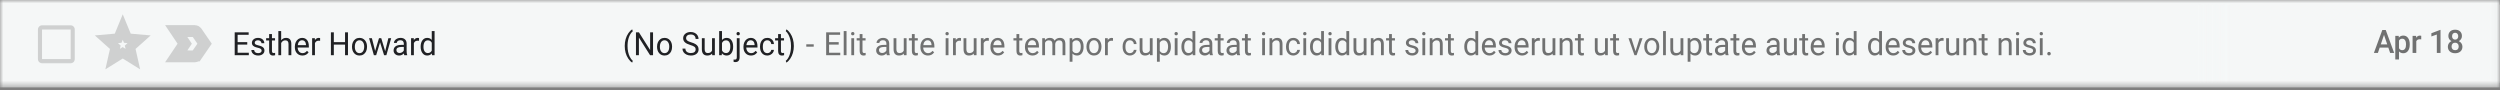 <?xml version="1.0" encoding="utf-8"?>
<svg xmlns="http://www.w3.org/2000/svg" fill="none" height="100%" overflow="visible" preserveAspectRatio="none" style="display: block;" viewBox="0 0 387 14" width="100%">
<rect x="0" y="0" width="387" height="14" fill="#808080" stroke="none"/>
<g id="Clip path group">
<mask height="14" id="mask0_0_2441" maskUnits="userSpaceOnUse" style="mask-type:luminance" width="387" x="0" y="0">
<g id="clip37_102_38554">
<path d="M386.959 0H0V13.533H386.959V0Z" fill="white" id="Vector"/>
</g>
</mask>
<g mask="url(#mask0_0_2441)">
<g id="Group">
<path d="M386.959 0H0V13.533H386.959V0Z" fill="#F5F7F7" id="Vector_2"/>
<g id="Clip path group_2">
<mask height="9" id="mask1_0_2441" maskUnits="userSpaceOnUse" style="mask-type:luminance" width="9" x="4" y="2">
<g id="clip38_102_38554">
<path d="M12.438 2.849H4.837V10.684H12.438V2.849Z" fill="white" id="Vector_3"/>
</g>
</mask>
<g mask="url(#mask1_0_2441)">
<g id="Group_2">
<path d="M10.941 4.571V9.142H6.507V4.571H10.941ZM10.941 3.918H6.507C6.158 3.918 5.873 4.212 5.873 4.571V9.142C5.873 9.502 6.158 9.794 6.507 9.794H10.941C11.289 9.794 11.574 9.502 11.574 9.142V4.571C11.574 4.212 11.289 3.918 10.941 3.918Z" fill="black" fill-opacity="0.16" id="Vector_4"/>
</g>
</g>
</g>
<path d="M19.654 5.77L19.715 5.918L19.87 5.932L21.535 6.078L20.27 7.208L20.152 7.315L20.188 7.471L20.568 9.149L19.137 8.258L19.002 8.173L18.869 8.258L17.437 9.149L17.817 7.471L17.852 7.315L17.734 7.208L16.469 6.078L18.134 5.932L18.29 5.918L18.351 5.77L19.002 4.186L19.654 5.77Z" id="Vector_5" stroke="black" stroke-opacity="0.16" stroke-width="1.5"/>
<path d="M30.159 4.807C30.266 4.807 30.36 4.862 30.416 4.943L30.417 4.944L31.671 6.766L30.417 8.589H30.416C30.36 8.671 30.266 8.725 30.159 8.725L27.279 8.721L28.469 6.952L28.594 6.766L28.469 6.58L27.279 4.81L30.159 4.807Z" id="Vector_6" stroke="black" stroke-opacity="0.16" stroke-width="1.833"/>
<path d="M38.275 6.908H36.785V8.166H38.516V8.547H36.331V5.002H38.492V5.387H36.785V6.526H38.275V6.908ZM40.5 7.849C40.5 7.728 40.455 7.631 40.365 7.567C40.277 7.496 40.122 7.439 39.9 7.389C39.679 7.343 39.504 7.282 39.373 7.215C39.244 7.147 39.148 7.066 39.085 6.972C39.023 6.878 38.993 6.765 38.993 6.636C38.993 6.42 39.081 6.237 39.257 6.088C39.435 5.938 39.662 5.864 39.938 5.864C40.227 5.864 40.462 5.941 40.641 6.095C40.822 6.249 40.913 6.447 40.913 6.687H40.474C40.474 6.563 40.422 6.457 40.32 6.368C40.22 6.279 40.092 6.234 39.938 6.234C39.778 6.234 39.654 6.27 39.565 6.341C39.475 6.412 39.43 6.506 39.43 6.621C39.43 6.73 39.472 6.812 39.555 6.867C39.639 6.922 39.789 6.975 40.006 7.025C40.225 7.076 40.402 7.136 40.537 7.204C40.673 7.275 40.773 7.361 40.837 7.457C40.904 7.557 40.937 7.674 40.937 7.817C40.937 8.052 40.845 8.24 40.663 8.383C40.48 8.525 40.243 8.597 39.952 8.597C39.747 8.597 39.566 8.557 39.408 8.483C39.251 8.408 39.127 8.305 39.038 8.173C38.95 8.037 38.905 7.891 38.905 7.735H39.342C39.35 7.888 39.408 8.005 39.517 8.098C39.627 8.183 39.772 8.226 39.952 8.226C40.117 8.226 40.249 8.194 40.349 8.127C40.449 8.055 40.5 7.963 40.5 7.849ZM42.099 5.275V5.913H42.575V6.261H42.099V7.895C42.099 7.998 42.12 8.08 42.162 8.134C42.205 8.183 42.277 8.212 42.38 8.212C42.43 8.212 42.499 8.201 42.588 8.18V8.547C42.473 8.579 42.361 8.597 42.252 8.597C42.057 8.597 41.91 8.536 41.811 8.411C41.712 8.29 41.662 8.119 41.662 7.895V6.261H41.196V5.913H41.662V5.275H42.099ZM43.525 6.232C43.719 5.987 43.971 5.864 44.281 5.864C44.821 5.864 45.093 6.178 45.098 6.806V8.547H44.661V6.803C44.66 6.614 44.617 6.473 44.533 6.383C44.452 6.292 44.323 6.246 44.149 6.246C44.007 6.246 43.883 6.285 43.776 6.363C43.668 6.441 43.585 6.543 43.525 6.67V8.547H43.088V4.807H43.525V6.232ZM46.813 8.597C46.467 8.597 46.185 8.479 45.967 8.244C45.75 8.009 45.642 7.696 45.642 7.304V7.218C45.642 6.959 45.69 6.726 45.786 6.521C45.883 6.315 46.018 6.155 46.191 6.039C46.366 5.922 46.555 5.864 46.758 5.864C47.091 5.864 47.349 5.977 47.533 6.202C47.717 6.428 47.809 6.751 47.809 7.172V7.357H46.078C46.084 7.617 46.158 7.827 46.298 7.988C46.44 8.148 46.619 8.226 46.837 8.226C46.991 8.226 47.121 8.194 47.228 8.13C47.336 8.066 47.429 7.98 47.51 7.874L47.776 8.087C47.562 8.426 47.241 8.597 46.813 8.597ZM46.758 6.234C46.582 6.234 46.434 6.301 46.315 6.433C46.195 6.565 46.121 6.75 46.092 6.989H47.373V6.954C47.36 6.726 47.3 6.549 47.193 6.424C47.086 6.297 46.941 6.234 46.758 6.234ZM49.553 6.317C49.486 6.305 49.415 6.3 49.338 6.3C49.051 6.3 48.857 6.426 48.754 6.677V8.547H48.317V5.913H48.742L48.75 6.217C48.893 5.982 49.096 5.864 49.359 5.864C49.444 5.864 49.508 5.875 49.553 5.898V6.317ZM53.867 8.547H53.412V6.908H51.678V8.547H51.225V5.002H51.678V6.526H53.412V5.002H53.867V8.547ZM54.489 7.204C54.489 6.947 54.537 6.715 54.635 6.509C54.734 6.303 54.871 6.144 55.046 6.032C55.223 5.92 55.423 5.864 55.648 5.864C55.996 5.864 56.277 5.988 56.492 6.237C56.707 6.485 56.815 6.815 56.815 7.225V7.258C56.815 7.514 56.767 7.745 56.671 7.952C56.577 8.151 56.44 8.312 56.263 8.426C56.086 8.54 55.883 8.597 55.653 8.597C55.306 8.597 55.026 8.472 54.81 8.223C54.596 7.973 54.489 7.646 54.489 7.236V7.204ZM54.928 7.258C54.928 7.55 54.993 7.785 55.124 7.963C55.256 8.141 55.433 8.226 55.653 8.226C55.875 8.226 56.051 8.137 56.182 7.959C56.313 7.781 56.378 7.528 56.378 7.204C56.378 6.916 56.311 6.683 56.178 6.504C56.045 6.324 55.869 6.234 55.648 6.234C55.433 6.234 55.258 6.322 55.127 6.499C54.994 6.676 54.928 6.93 54.928 7.258ZM59.626 7.927L60.117 5.913H60.554L59.81 8.547H59.456L58.834 6.551L58.23 8.547H57.876L57.134 5.913H57.569L58.072 7.884L58.667 5.913H59.019L59.626 7.927ZM62.578 8.547C62.553 8.493 62.532 8.401 62.516 8.269C62.313 8.486 62.071 8.597 61.789 8.597C61.537 8.597 61.33 8.522 61.168 8.376C61.007 8.23 60.927 8.041 60.927 7.817C60.927 7.542 61.028 7.329 61.229 7.179C61.433 7.026 61.717 6.95 62.084 6.95H62.51V6.743C62.51 6.586 62.464 6.461 62.372 6.368C62.281 6.274 62.146 6.227 61.968 6.227C61.813 6.227 61.682 6.267 61.577 6.348C61.471 6.43 61.418 6.528 61.418 6.643H60.979C60.979 6.511 61.024 6.385 61.114 6.263C61.205 6.14 61.328 6.042 61.482 5.971C61.638 5.9 61.809 5.864 61.995 5.864C62.289 5.864 62.52 5.94 62.687 6.093C62.854 6.244 62.94 6.452 62.946 6.718V7.931C62.946 8.173 62.976 8.365 63.036 8.508V8.547H62.578ZM61.853 8.205C61.99 8.205 62.12 8.166 62.242 8.094C62.365 8.02 62.454 7.927 62.51 7.81V7.268H62.167C61.632 7.268 61.364 7.428 61.364 7.753C61.364 7.895 61.41 8.005 61.501 8.084C61.592 8.162 61.71 8.205 61.853 8.205ZM64.867 6.317C64.8 6.305 64.729 6.3 64.652 6.3C64.365 6.3 64.171 6.426 64.068 6.677V8.547H63.631V5.913H64.056L64.064 6.217C64.207 5.982 64.41 5.864 64.673 5.864C64.758 5.864 64.822 5.875 64.867 5.898V6.317ZM65.117 7.208C65.117 6.803 65.21 6.479 65.395 6.234C65.581 5.987 65.825 5.864 66.126 5.864C66.425 5.864 66.661 5.969 66.836 6.18V4.807H67.273V8.547H66.872L66.85 8.265C66.675 8.486 66.432 8.597 66.121 8.597C65.825 8.597 65.583 8.472 65.395 8.219C65.21 7.97 65.117 7.646 65.117 7.243V7.208ZM65.554 7.258C65.554 7.557 65.614 7.792 65.733 7.959C65.853 8.13 66.018 8.212 66.229 8.212C66.506 8.212 66.709 8.084 66.836 7.827V6.619C66.706 6.37 66.505 6.246 66.234 6.246C66.02 6.246 65.853 6.331 65.733 6.502C65.614 6.672 65.554 6.925 65.554 7.258Z" fill="#202124" id="Vector_7"/>
<path d="M96.709 7.108C96.709 6.741 96.756 6.389 96.85 6.051C96.946 5.714 97.089 5.407 97.278 5.131C97.467 4.855 97.663 4.661 97.866 4.547L97.956 4.844C97.726 5.026 97.537 5.303 97.389 5.676C97.242 6.05 97.162 6.468 97.148 6.93L97.145 7.137C97.145 7.763 97.256 8.308 97.479 8.768C97.612 9.045 97.771 9.259 97.956 9.416L97.866 9.69C97.656 9.572 97.457 9.369 97.266 9.088C96.894 8.536 96.709 7.877 96.709 7.108ZM101.09 8.547H100.634L98.903 5.815V8.547H98.447V5.002H98.903L100.639 7.746V5.002H101.09V8.547ZM101.711 7.204C101.711 6.947 101.76 6.715 101.857 6.509C101.957 6.303 102.093 6.144 102.268 6.032C102.444 5.92 102.645 5.864 102.87 5.864C103.218 5.864 103.5 5.988 103.714 6.237C103.929 6.485 104.037 6.815 104.037 7.226V7.258C104.037 7.514 103.989 7.746 103.893 7.952C103.799 8.152 103.662 8.312 103.484 8.426C103.308 8.54 103.105 8.597 102.875 8.597C102.529 8.597 102.248 8.472 102.032 8.223C101.818 7.973 101.711 7.646 101.711 7.236V7.204ZM102.15 7.258C102.15 7.55 102.215 7.785 102.346 7.963C102.478 8.141 102.655 8.226 102.875 8.226C103.097 8.226 103.274 8.137 103.404 7.959C103.535 7.781 103.6 7.528 103.6 7.204C103.6 6.916 103.533 6.683 103.399 6.504C103.267 6.324 103.091 6.234 102.87 6.234C102.655 6.234 102.481 6.322 102.348 6.499C102.216 6.676 102.15 6.93 102.15 7.258ZM106.867 6.967C106.478 6.852 106.194 6.71 106.017 6.543C105.84 6.374 105.752 6.167 105.752 5.92C105.752 5.641 105.86 5.41 106.076 5.229C106.293 5.045 106.575 4.953 106.921 4.953C107.157 4.953 107.367 5 107.552 5.095C107.738 5.189 107.881 5.319 107.981 5.484C108.084 5.65 108.135 5.831 108.135 6.027H107.679C107.679 5.813 107.613 5.645 107.481 5.523C107.348 5.4 107.162 5.338 106.921 5.338C106.698 5.338 106.523 5.389 106.397 5.492C106.272 5.592 106.21 5.733 106.21 5.913C106.21 6.057 106.269 6.18 106.387 6.28C106.507 6.379 106.709 6.47 106.994 6.553C107.281 6.636 107.504 6.727 107.665 6.828C107.827 6.927 107.947 7.043 108.024 7.176C108.103 7.311 108.142 7.464 108.142 7.646C108.142 7.934 108.034 8.162 107.816 8.337C107.599 8.511 107.308 8.597 106.945 8.597C106.709 8.597 106.488 8.55 106.283 8.458C106.079 8.362 105.921 8.233 105.809 8.073C105.698 7.909 105.643 7.724 105.643 7.521H106.099C106.099 7.735 106.175 7.902 106.328 8.027C106.483 8.151 106.688 8.212 106.945 8.212C107.184 8.212 107.367 8.162 107.495 8.062C107.622 7.963 107.686 7.824 107.686 7.649C107.686 7.478 107.627 7.343 107.509 7.25C107.391 7.154 107.177 7.059 106.867 6.967ZM110.235 8.287C110.064 8.493 109.815 8.597 109.486 8.597C109.213 8.597 109.006 8.515 108.862 8.351C108.721 8.187 108.649 7.945 108.648 7.628V5.913H109.084V7.614C109.084 8.013 109.242 8.212 109.557 8.212C109.891 8.212 110.112 8.084 110.223 7.827V5.913H110.66V8.547H110.244L110.235 8.287ZM113.489 7.258C113.489 7.66 113.4 7.984 113.22 8.23C113.041 8.472 112.799 8.597 112.497 8.597C112.174 8.597 111.925 8.479 111.748 8.244L111.727 8.547H111.326V4.807H111.763V6.202C111.939 5.977 112.182 5.864 112.493 5.864C112.803 5.864 113.046 5.985 113.222 6.227C113.4 6.468 113.489 6.8 113.489 7.218V7.258ZM113.052 7.208C113.052 6.901 112.995 6.664 112.88 6.497C112.765 6.33 112.6 6.246 112.384 6.246C112.096 6.246 111.889 6.384 111.763 6.66V7.799C111.897 8.077 112.105 8.212 112.389 8.212C112.598 8.212 112.761 8.13 112.877 7.963C112.994 7.795 113.052 7.543 113.052 7.208ZM114.493 5.913V8.85C114.493 9.359 114.27 9.612 113.824 9.612C113.728 9.612 113.64 9.597 113.558 9.565V9.206C113.608 9.22 113.674 9.227 113.756 9.227C113.854 9.227 113.928 9.198 113.978 9.142C114.03 9.088 114.056 8.996 114.056 8.86V5.913H114.493ZM114.011 5.214C114.011 5.143 114.033 5.082 114.075 5.031C114.119 4.979 114.183 4.953 114.266 4.953C114.351 4.953 114.416 4.979 114.46 5.029C114.504 5.079 114.526 5.141 114.526 5.214C114.526 5.287 114.504 5.348 114.46 5.397C114.416 5.445 114.351 5.47 114.266 5.47C114.181 5.47 114.117 5.445 114.075 5.397C114.033 5.348 114.011 5.287 114.011 5.214ZM116.26 8.597C115.913 8.597 115.631 8.479 115.414 8.244C115.197 8.009 115.088 7.696 115.088 7.304V7.218C115.088 6.959 115.136 6.726 115.232 6.521C115.33 6.315 115.465 6.155 115.638 6.039C115.813 5.923 116.002 5.864 116.205 5.864C116.537 5.864 116.796 5.977 116.98 6.202C117.164 6.428 117.256 6.751 117.256 7.172V7.357H115.525C115.531 7.617 115.605 7.827 115.745 7.988C115.886 8.148 116.066 8.226 116.283 8.226C116.438 8.226 116.568 8.194 116.675 8.13C116.782 8.066 116.876 7.981 116.956 7.874L117.223 8.087C117.009 8.426 116.688 8.597 116.26 8.597ZM116.205 6.234C116.029 6.234 115.881 6.301 115.761 6.434C115.641 6.565 115.568 6.75 115.539 6.989H116.819V6.955C116.807 6.726 116.747 6.549 116.64 6.424C116.533 6.298 116.388 6.234 116.205 6.234ZM118.789 8.226C118.945 8.226 119.081 8.18 119.198 8.08C119.314 7.984 119.379 7.863 119.392 7.717H119.805C119.797 7.867 119.746 8.013 119.653 8.148C119.56 8.283 119.436 8.394 119.28 8.472C119.126 8.554 118.962 8.597 118.789 8.597C118.441 8.597 118.164 8.476 117.958 8.237C117.753 7.998 117.651 7.671 117.651 7.254V7.179C117.651 6.922 117.697 6.694 117.788 6.494C117.879 6.295 118.01 6.14 118.18 6.03C118.351 5.919 118.554 5.864 118.787 5.864C119.073 5.864 119.311 5.952 119.5 6.129C119.69 6.306 119.792 6.536 119.805 6.818H119.392C119.379 6.648 119.316 6.508 119.203 6.4C119.091 6.289 118.952 6.234 118.787 6.234C118.565 6.234 118.392 6.317 118.269 6.482C118.148 6.646 118.088 6.884 118.088 7.197V7.283C118.088 7.585 118.148 7.817 118.269 7.981C118.391 8.144 118.564 8.226 118.789 8.226ZM120.889 5.275V5.913H121.366V6.261H120.889V7.895C120.889 7.998 120.91 8.08 120.953 8.134C120.995 8.184 121.068 8.212 121.17 8.212C121.22 8.212 121.289 8.201 121.378 8.18V8.547C121.263 8.579 121.151 8.597 121.042 8.597C120.847 8.597 120.7 8.536 120.601 8.411C120.501 8.29 120.452 8.119 120.452 7.895V6.261H119.986V5.913H120.452V5.275H120.889ZM122.887 7.133C122.887 7.493 122.84 7.842 122.747 8.173C122.656 8.504 122.515 8.81 122.325 9.092C122.136 9.373 121.938 9.572 121.73 9.69L121.637 9.416C121.88 9.223 122.074 8.928 122.221 8.525C122.369 8.119 122.444 7.674 122.447 7.183V7.103C122.447 6.762 122.413 6.446 122.343 6.154C122.274 5.86 122.178 5.597 122.053 5.365C121.93 5.133 121.792 4.952 121.637 4.822L121.73 4.547C121.938 4.665 122.135 4.863 122.322 5.141C122.511 5.419 122.652 5.724 122.745 6.059C122.84 6.393 122.887 6.751 122.887 7.133Z" fill="#202124" id="Vector_8"/>
<path d="M125.965 7.226H124.813V6.858H125.965V7.226Z" fill="black" fill-opacity="0.54" id="Vector_9"/>
<path d="M129.832 6.908H128.342V8.166H130.073V8.547H127.888V5.002H130.05V5.387H128.342V6.526H129.832V6.908ZM131.044 8.547H130.607V4.807H131.044V8.547ZM132.22 8.547H131.783V5.913H132.22V8.547ZM131.748 5.214C131.748 5.141 131.769 5.079 131.812 5.029C131.855 4.979 131.92 4.953 132.005 4.953C132.09 4.953 132.155 4.979 132.199 5.029C132.243 5.079 132.265 5.141 132.265 5.214C132.265 5.287 132.243 5.348 132.199 5.396C132.155 5.445 132.09 5.469 132.005 5.469C131.92 5.469 131.855 5.445 131.812 5.396C131.769 5.348 131.748 5.287 131.748 5.214ZM133.514 5.275V5.913H133.991V6.261H133.514V7.895C133.514 7.998 133.536 8.08 133.578 8.134C133.621 8.183 133.693 8.212 133.795 8.212C133.846 8.212 133.915 8.201 134.003 8.18V8.547C133.888 8.579 133.776 8.597 133.668 8.597C133.473 8.597 133.326 8.536 133.226 8.411C133.127 8.29 133.077 8.119 133.077 7.895V6.261H132.612V5.913H133.077V5.275H133.514ZM137.282 8.547C137.256 8.493 137.236 8.401 137.22 8.269C137.017 8.486 136.774 8.597 136.493 8.597C136.241 8.597 136.034 8.522 135.872 8.376C135.711 8.23 135.63 8.041 135.63 7.817C135.63 7.542 135.731 7.329 135.933 7.179C136.136 7.026 136.421 6.95 136.788 6.95H137.213V6.743C137.213 6.586 137.167 6.461 137.076 6.368C136.985 6.274 136.85 6.227 136.672 6.227C136.516 6.227 136.386 6.267 136.28 6.348C136.175 6.43 136.122 6.528 136.122 6.643H135.683C135.683 6.511 135.727 6.385 135.817 6.263C135.909 6.14 136.031 6.042 136.186 5.971C136.341 5.9 136.512 5.864 136.698 5.864C136.993 5.864 137.223 5.94 137.39 6.093C137.557 6.244 137.644 6.452 137.65 6.718V7.931C137.65 8.173 137.68 8.365 137.74 8.508V8.547H137.282ZM136.556 8.205C136.693 8.205 136.823 8.166 136.946 8.094C137.069 8.02 137.158 7.927 137.213 7.81V7.268H136.87C136.335 7.268 136.067 7.428 136.067 7.753C136.067 7.895 136.113 8.005 136.205 8.084C136.296 8.162 136.413 8.205 136.556 8.205ZM139.912 8.287C139.743 8.493 139.493 8.597 139.164 8.597C138.892 8.597 138.684 8.515 138.54 8.351C138.399 8.187 138.327 7.945 138.325 7.628V5.913H138.762V7.614C138.762 8.013 138.92 8.212 139.235 8.212C139.568 8.212 139.791 8.084 139.901 7.827V5.913H140.338V8.547H139.922L139.912 8.287ZM141.596 5.275V5.913H142.074V6.261H141.596V7.895C141.596 7.998 141.618 8.08 141.66 8.134C141.703 8.183 141.775 8.212 141.878 8.212C141.928 8.212 141.997 8.201 142.085 8.18V8.547C141.97 8.579 141.859 8.597 141.75 8.597C141.555 8.597 141.407 8.536 141.308 8.411C141.209 8.29 141.159 8.119 141.159 7.895V6.261H140.694V5.913H141.159V5.275H141.596ZM143.647 8.597C143.3 8.597 143.018 8.479 142.801 8.244C142.584 8.009 142.475 7.696 142.475 7.304V7.218C142.475 6.959 142.523 6.726 142.619 6.521C142.717 6.315 142.852 6.155 143.025 6.039C143.2 5.922 143.389 5.864 143.592 5.864C143.924 5.864 144.183 5.977 144.367 6.202C144.551 6.428 144.643 6.751 144.643 7.172V7.357H142.912C142.918 7.617 142.992 7.827 143.132 7.988C143.274 8.148 143.453 8.226 143.67 8.226C143.825 8.226 143.955 8.194 144.062 8.13C144.169 8.066 144.263 7.98 144.343 7.874L144.61 8.087C144.396 8.426 144.075 8.597 143.647 8.597ZM143.592 6.234C143.416 6.234 143.268 6.301 143.148 6.433C143.029 6.565 142.955 6.75 142.926 6.989H144.206V6.954C144.194 6.726 144.134 6.549 144.027 6.424C143.92 6.297 143.775 6.234 143.592 6.234ZM146.826 8.547H146.389V5.913H146.826V8.547ZM146.353 5.214C146.353 5.141 146.374 5.079 146.417 5.029C146.461 4.979 146.526 4.953 146.611 4.953C146.696 4.953 146.76 4.979 146.804 5.029C146.848 5.079 146.871 5.141 146.871 5.214C146.871 5.287 146.848 5.348 146.804 5.396C146.76 5.445 146.696 5.469 146.611 5.469C146.526 5.469 146.461 5.445 146.417 5.396C146.374 5.348 146.353 5.287 146.353 5.214ZM148.762 6.317C148.696 6.305 148.625 6.3 148.547 6.3C148.261 6.3 148.066 6.426 147.964 6.677V8.547H147.527V5.913H147.952L147.959 6.217C148.103 5.982 148.306 5.864 148.569 5.864C148.654 5.864 148.718 5.875 148.762 5.898V6.317ZM150.744 8.287C150.574 8.493 150.324 8.597 149.995 8.597C149.723 8.597 149.515 8.515 149.372 8.351C149.23 8.187 149.158 7.945 149.157 7.628V5.913H149.594V7.614C149.594 8.013 149.751 8.212 150.066 8.212C150.4 8.212 150.622 8.084 150.732 7.827V5.913H151.169V8.547H150.753L150.744 8.287ZM153.07 6.317C153.004 6.305 152.932 6.3 152.855 6.3C152.569 6.3 152.374 6.426 152.272 6.677V8.547H151.835V5.913H152.26L152.267 6.217C152.411 5.982 152.613 5.864 152.876 5.864C152.962 5.864 153.026 5.875 153.07 5.898V6.317ZM154.487 8.597C154.141 8.597 153.859 8.479 153.642 8.244C153.424 8.009 153.316 7.696 153.316 7.304V7.218C153.316 6.959 153.364 6.726 153.46 6.521C153.558 6.315 153.693 6.155 153.866 6.039C154.041 5.922 154.23 5.864 154.433 5.864C154.765 5.864 155.023 5.977 155.208 6.202C155.392 6.428 155.484 6.751 155.484 7.172V7.357H153.753C153.759 7.617 153.832 7.827 153.972 7.988C154.114 8.148 154.294 8.226 154.511 8.226C154.665 8.226 154.796 8.194 154.903 8.13C155.01 8.066 155.104 7.98 155.184 7.874L155.451 8.087C155.237 8.426 154.915 8.597 154.487 8.597ZM154.433 6.234C154.257 6.234 154.109 6.301 153.989 6.433C153.869 6.565 153.795 6.75 153.767 6.989H155.047V6.954C155.034 6.726 154.975 6.549 154.867 6.424C154.76 6.297 154.616 6.234 154.433 6.234ZM157.785 5.275V5.913H158.261V6.261H157.785V7.895C157.785 7.998 157.806 8.08 157.848 8.134C157.891 8.183 157.963 8.212 158.065 8.212C158.116 8.212 158.185 8.201 158.273 8.18V8.547C158.158 8.579 158.046 8.597 157.938 8.597C157.743 8.597 157.596 8.536 157.496 8.411C157.397 8.29 157.347 8.119 157.347 7.895V6.261H156.882V5.913H157.347V5.275H157.785ZM159.834 8.597C159.488 8.597 159.206 8.479 158.989 8.244C158.772 8.009 158.663 7.696 158.663 7.304V7.218C158.663 6.959 158.711 6.726 158.807 6.521C158.905 6.315 159.04 6.155 159.213 6.039C159.388 5.922 159.577 5.864 159.78 5.864C160.112 5.864 160.371 5.977 160.555 6.202C160.739 6.428 160.831 6.751 160.831 7.172V7.357H159.1C159.106 7.617 159.179 7.827 159.32 7.988C159.461 8.148 159.641 8.226 159.858 8.226C160.012 8.226 160.143 8.194 160.25 8.13C160.357 8.066 160.451 7.98 160.531 7.874L160.798 8.087C160.584 8.426 160.263 8.597 159.834 8.597ZM159.78 6.234C159.604 6.234 159.456 6.301 159.336 6.433C159.216 6.565 159.142 6.75 159.114 6.989H160.394V6.954C160.382 6.726 160.322 6.549 160.215 6.424C160.108 6.297 159.963 6.234 159.78 6.234ZM161.75 5.913L161.762 6.205C161.949 5.978 162.202 5.864 162.52 5.864C162.877 5.864 163.12 6.005 163.25 6.287C163.335 6.161 163.445 6.059 163.58 5.981C163.717 5.903 163.879 5.864 164.064 5.864C164.625 5.864 164.91 6.17 164.919 6.782V8.547H164.482V6.808C164.482 6.62 164.441 6.48 164.357 6.388C164.274 6.293 164.134 6.246 163.937 6.246C163.775 6.246 163.64 6.296 163.533 6.397C163.426 6.496 163.364 6.63 163.346 6.799V8.547H162.907V6.821C162.907 6.438 162.725 6.246 162.362 6.246C162.075 6.246 161.879 6.372 161.773 6.624V8.547H161.337V5.913H161.75ZM167.739 7.258C167.739 7.66 167.651 7.984 167.473 8.226C167.295 8.472 167.054 8.597 166.75 8.597C166.44 8.597 166.196 8.493 166.018 8.29V9.558H165.581V5.913H165.98L166.001 6.205C166.179 5.978 166.426 5.864 166.743 5.864C167.05 5.864 167.292 5.983 167.47 6.222C167.65 6.461 167.739 6.792 167.739 7.218V7.258ZM167.302 7.208C167.302 6.911 167.241 6.676 167.118 6.504C166.996 6.332 166.827 6.246 166.613 6.246C166.348 6.246 166.15 6.367 166.018 6.609V7.867C166.148 8.109 166.348 8.226 166.618 8.226C166.827 8.226 166.993 8.144 167.116 7.973C167.24 7.799 167.302 7.546 167.302 7.208ZM168.181 7.204C168.181 6.947 168.23 6.715 168.327 6.509C168.427 6.303 168.564 6.144 168.739 6.032C168.915 5.92 169.116 5.864 169.341 5.864C169.689 5.864 169.97 5.988 170.184 6.237C170.4 6.485 170.508 6.815 170.508 7.225V7.258C170.508 7.514 170.46 7.745 170.363 7.952C170.269 8.151 170.133 8.312 169.955 8.426C169.779 8.54 169.575 8.597 169.345 8.597C168.999 8.597 168.718 8.472 168.502 8.223C168.288 7.973 168.181 7.646 168.181 7.236V7.204ZM168.62 7.258C168.62 7.55 168.686 7.785 168.816 7.963C168.949 8.141 169.125 8.226 169.345 8.226C169.567 8.226 169.744 8.137 169.875 7.959C170.005 7.781 170.07 7.528 170.07 7.204C170.07 6.916 170.003 6.683 169.87 6.504C169.737 6.324 169.561 6.234 169.341 6.234C169.125 6.234 168.951 6.322 168.819 6.499C168.686 6.676 168.62 6.93 168.62 7.258ZM172.291 6.317C172.224 6.305 172.153 6.3 172.076 6.3C171.789 6.3 171.595 6.426 171.492 6.677V8.547H171.055V5.913H171.48L171.488 6.217C171.631 5.982 171.834 5.864 172.097 5.864C172.182 5.864 172.246 5.875 172.291 5.898V6.317ZM174.919 8.226C175.075 8.226 175.211 8.18 175.328 8.08C175.444 7.984 175.509 7.863 175.521 7.717H175.935C175.927 7.867 175.877 8.013 175.784 8.148C175.691 8.283 175.566 8.394 175.411 8.472C175.256 8.554 175.093 8.597 174.919 8.597C174.571 8.597 174.294 8.476 174.088 8.237C173.883 7.998 173.781 7.671 173.781 7.254V7.179C173.781 6.922 173.827 6.694 173.918 6.494C174.009 6.295 174.14 6.14 174.31 6.03C174.481 5.919 174.684 5.864 174.917 5.864C175.204 5.864 175.441 5.952 175.63 6.129C175.821 6.306 175.922 6.536 175.935 6.818H175.521C175.509 6.648 175.446 6.508 175.333 6.4C175.221 6.289 175.082 6.234 174.917 6.234C174.695 6.234 174.523 6.317 174.4 6.482C174.278 6.646 174.218 6.884 174.218 7.197V7.282C174.218 7.585 174.278 7.817 174.4 7.98C174.521 8.144 174.694 8.226 174.919 8.226ZM178.004 8.287C177.834 8.493 177.584 8.597 177.255 8.597C176.983 8.597 176.775 8.515 176.631 8.351C176.49 8.187 176.418 7.945 176.417 7.628V5.913H176.854V7.614C176.854 8.013 177.011 8.212 177.326 8.212C177.66 8.212 177.882 8.084 177.992 7.827V5.913H178.429V8.547H178.013L178.004 8.287ZM181.254 7.258C181.254 7.66 181.165 7.984 180.987 8.226C180.809 8.472 180.568 8.597 180.264 8.597C179.954 8.597 179.71 8.493 179.532 8.29V9.558H179.095V5.913H179.494L179.515 6.205C179.693 5.978 179.94 5.864 180.257 5.864C180.564 5.864 180.807 5.983 180.984 6.222C181.164 6.461 181.254 6.792 181.254 7.218V7.258ZM180.817 7.208C180.817 6.911 180.755 6.676 180.632 6.504C180.51 6.332 180.341 6.246 180.127 6.246C179.863 6.246 179.664 6.367 179.532 6.609V7.867C179.663 8.109 179.863 8.226 180.132 8.226C180.341 8.226 180.507 8.144 180.63 7.973C180.755 7.799 180.817 7.546 180.817 7.208ZM182.286 8.547H181.849V5.913H182.286V8.547ZM181.813 5.214C181.813 5.141 181.835 5.079 181.877 5.029C181.921 4.979 181.986 4.953 182.071 4.953C182.156 4.953 182.22 4.979 182.265 5.029C182.309 5.079 182.331 5.141 182.331 5.214C182.331 5.287 182.309 5.348 182.265 5.396C182.22 5.445 182.156 5.469 182.071 5.469C181.986 5.469 181.921 5.445 181.877 5.396C181.835 5.348 181.813 5.287 181.813 5.214ZM182.881 7.208C182.881 6.803 182.974 6.479 183.16 6.234C183.346 5.987 183.589 5.864 183.889 5.864C184.189 5.864 184.426 5.969 184.6 6.18V4.807H185.037V8.547H184.636L184.615 8.265C184.44 8.486 184.197 8.597 183.885 8.597C183.589 8.597 183.347 8.472 183.16 8.219C182.974 7.97 182.881 7.646 182.881 7.243V7.208ZM183.318 7.258C183.318 7.557 183.378 7.792 183.497 7.959C183.617 8.13 183.782 8.212 183.993 8.212C184.271 8.212 184.473 8.084 184.6 7.827V6.619C184.47 6.37 184.269 6.246 183.998 6.246C183.784 6.246 183.617 6.331 183.497 6.502C183.378 6.672 183.318 6.925 183.318 7.258ZM187.295 8.547C187.27 8.493 187.249 8.401 187.234 8.269C187.031 8.486 186.788 8.597 186.506 8.597C186.254 8.597 186.047 8.522 185.885 8.376C185.725 8.23 185.644 8.041 185.644 7.817C185.644 7.542 185.745 7.329 185.947 7.179C186.15 7.026 186.435 6.95 186.802 6.95H187.227V6.743C187.227 6.586 187.181 6.461 187.09 6.368C186.999 6.274 186.864 6.227 186.686 6.227C186.53 6.227 186.399 6.267 186.294 6.348C186.188 6.43 186.135 6.528 186.135 6.643H185.696C185.696 6.511 185.741 6.385 185.831 6.263C185.922 6.14 186.045 6.042 186.199 5.971C186.355 5.9 186.526 5.864 186.712 5.864C187.006 5.864 187.237 5.94 187.404 6.093C187.571 6.244 187.657 6.452 187.664 6.718V7.931C187.664 8.173 187.694 8.365 187.753 8.508V8.547H187.295ZM186.57 8.205C186.707 8.205 186.837 8.166 186.96 8.094C187.083 8.02 187.172 7.927 187.227 7.81V7.268H186.884C186.349 7.268 186.081 7.428 186.081 7.753C186.081 7.895 186.127 8.005 186.218 8.084C186.31 8.162 186.427 8.205 186.57 8.205ZM188.941 5.275V5.913H189.418V6.261H188.941V7.895C188.941 7.998 188.963 8.08 189.005 8.134C189.048 8.183 189.12 8.212 189.223 8.212C189.273 8.212 189.342 8.201 189.43 8.18V8.547C189.315 8.579 189.204 8.597 189.095 8.597C188.9 8.597 188.752 8.536 188.653 8.411C188.554 8.29 188.505 8.119 188.505 7.895V6.261H188.039V5.913H188.505V5.275H188.941ZM191.509 8.547C191.483 8.493 191.463 8.401 191.447 8.269C191.244 8.486 191.002 8.597 190.72 8.597C190.468 8.597 190.261 8.522 190.099 8.376C189.938 8.23 189.858 8.041 189.858 7.817C189.858 7.542 189.958 7.329 190.16 7.179C190.363 7.026 190.648 6.95 191.015 6.95H191.44V6.743C191.44 6.586 191.395 6.461 191.303 6.368C191.212 6.274 191.077 6.227 190.899 6.227C190.743 6.227 190.613 6.267 190.507 6.348C190.402 6.43 190.349 6.528 190.349 6.643H189.91C189.91 6.511 189.955 6.385 190.044 6.263C190.136 6.14 190.258 6.042 190.413 5.971C190.569 5.9 190.74 5.864 190.925 5.864C191.22 5.864 191.45 5.94 191.617 6.093C191.784 6.244 191.871 6.452 191.877 6.718V7.931C191.877 8.173 191.907 8.365 191.967 8.508V8.547H191.509ZM190.784 8.205C190.921 8.205 191.051 8.166 191.173 8.094C191.296 8.02 191.385 7.927 191.44 7.81V7.268H191.098C190.562 7.268 190.295 7.428 190.295 7.753C190.295 7.895 190.34 8.005 190.432 8.084C190.523 8.162 190.64 8.205 190.784 8.205ZM193.155 5.275V5.913H193.632V6.261H193.155V7.895C193.155 7.998 193.176 8.08 193.219 8.134C193.261 8.183 193.334 8.212 193.436 8.212C193.486 8.212 193.555 8.201 193.644 8.18V8.547C193.529 8.579 193.417 8.597 193.308 8.597C193.113 8.597 192.966 8.536 192.867 8.411C192.767 8.29 192.718 8.119 192.718 7.895V6.261H192.253V5.913H192.718V5.275H193.155ZM195.819 8.547H195.382V5.913H195.819V8.547ZM195.347 5.214C195.347 5.141 195.368 5.079 195.41 5.029C195.454 4.979 195.519 4.953 195.604 4.953C195.689 4.953 195.754 4.979 195.798 5.029C195.842 5.079 195.864 5.141 195.864 5.214C195.864 5.287 195.842 5.348 195.798 5.396C195.754 5.445 195.689 5.469 195.604 5.469C195.519 5.469 195.454 5.445 195.41 5.396C195.368 5.348 195.347 5.287 195.347 5.214ZM196.934 5.913L196.948 6.244C197.143 5.99 197.398 5.864 197.713 5.864C198.253 5.864 198.525 6.178 198.53 6.806V8.547H198.094V6.803C198.092 6.614 198.049 6.473 197.966 6.383C197.884 6.292 197.756 6.246 197.581 6.246C197.439 6.246 197.315 6.285 197.208 6.363C197.101 6.441 197.017 6.543 196.957 6.67V8.547H196.521V5.913H196.934ZM200.214 8.226C200.37 8.226 200.507 8.18 200.623 8.08C200.739 7.984 200.804 7.863 200.816 7.717H201.23C201.222 7.867 201.172 8.013 201.079 8.148C200.986 8.283 200.861 8.394 200.706 8.472C200.551 8.554 200.387 8.597 200.214 8.597C199.866 8.597 199.589 8.476 199.383 8.237C199.178 7.998 199.076 7.671 199.076 7.254V7.179C199.076 6.922 199.121 6.694 199.213 6.494C199.304 6.295 199.435 6.14 199.605 6.03C199.777 5.919 199.979 5.864 200.212 5.864C200.499 5.864 200.736 5.952 200.925 6.129C201.116 6.306 201.217 6.536 201.23 6.818H200.816C200.804 6.648 200.741 6.508 200.627 6.4C200.516 6.289 200.377 6.234 200.212 6.234C199.99 6.234 199.818 6.317 199.695 6.482C199.573 6.646 199.513 6.884 199.513 7.197V7.282C199.513 7.585 199.573 7.817 199.695 7.98C199.816 8.144 199.989 8.226 200.214 8.226ZM202.196 8.547H201.759V5.913H202.196V8.547ZM201.723 5.214C201.723 5.141 201.745 5.079 201.787 5.029C201.832 4.979 201.896 4.953 201.981 4.953C202.066 4.953 202.13 4.979 202.175 5.029C202.219 5.079 202.241 5.141 202.241 5.214C202.241 5.287 202.219 5.348 202.175 5.396C202.13 5.445 202.066 5.469 201.981 5.469C201.896 5.469 201.832 5.445 201.787 5.396C201.745 5.348 201.723 5.287 201.723 5.214ZM202.791 7.208C202.791 6.803 202.884 6.479 203.07 6.234C203.256 5.987 203.499 5.864 203.8 5.864C204.099 5.864 204.336 5.969 204.511 6.18V4.807H204.947V8.547H204.546L204.525 8.265C204.35 8.486 204.107 8.597 203.795 8.597C203.499 8.597 203.257 8.472 203.07 8.219C202.884 7.97 202.791 7.646 202.791 7.243V7.208ZM203.228 7.258C203.228 7.557 203.288 7.792 203.407 7.959C203.527 8.13 203.692 8.212 203.904 8.212C204.181 8.212 204.383 8.084 204.511 7.827V6.619C204.38 6.37 204.179 6.246 203.908 6.246C203.694 6.246 203.527 6.331 203.407 6.502C203.288 6.672 203.228 6.925 203.228 7.258ZM206.102 8.547H205.666V5.913H206.102V8.547ZM205.63 5.214C205.63 5.141 205.651 5.079 205.694 5.029C205.738 4.979 205.802 4.953 205.887 4.953C205.972 4.953 206.037 4.979 206.081 5.029C206.125 5.079 206.147 5.141 206.147 5.214C206.147 5.287 206.125 5.348 206.081 5.396C206.037 5.445 205.972 5.469 205.887 5.469C205.802 5.469 205.738 5.445 205.694 5.396C205.651 5.348 205.63 5.287 205.63 5.214ZM206.698 7.208C206.698 6.803 206.79 6.479 206.976 6.234C207.162 5.987 207.405 5.864 207.706 5.864C208.005 5.864 208.242 5.969 208.417 6.18V4.807H208.854V8.547H208.452L208.431 8.265C208.256 8.486 208.013 8.597 207.701 8.597C207.405 8.597 207.164 8.472 206.976 8.219C206.79 7.97 206.698 7.646 206.698 7.243V7.208ZM207.134 7.258C207.134 7.557 207.194 7.792 207.314 7.959C207.433 8.13 207.599 8.212 207.81 8.212C208.087 8.212 208.289 8.084 208.417 7.827V6.619C208.286 6.37 208.085 6.246 207.815 6.246C207.6 6.246 207.433 6.331 207.314 6.502C207.194 6.672 207.134 6.925 207.134 7.258ZM211.112 8.287C210.942 8.493 210.692 8.597 210.363 8.597C210.091 8.597 209.883 8.515 209.74 8.351C209.598 8.187 209.526 7.945 209.524 7.628V5.913H209.961V7.614C209.961 8.013 210.119 8.212 210.434 8.212C210.768 8.212 210.99 8.084 211.1 7.827V5.913H211.537V8.547H211.121L211.112 8.287ZM212.616 5.913L212.63 6.244C212.826 5.99 213.081 5.864 213.396 5.864C213.936 5.864 214.208 6.178 214.213 6.806V8.547H213.776V6.803C213.774 6.614 213.732 6.473 213.648 6.383C213.566 6.292 213.438 6.246 213.263 6.246C213.122 6.246 212.997 6.285 212.89 6.363C212.783 6.441 212.7 6.543 212.64 6.67V8.547H212.203V5.913H212.616ZM215.465 5.275V5.913H215.942V6.261H215.465V7.895C215.465 7.998 215.486 8.08 215.528 8.134C215.571 8.183 215.643 8.212 215.746 8.212C215.796 8.212 215.865 8.201 215.953 8.18V8.547C215.838 8.579 215.727 8.597 215.618 8.597C215.423 8.597 215.276 8.536 215.176 8.411C215.077 8.29 215.028 8.119 215.028 7.895V6.261H214.563V5.913H215.028V5.275H215.465ZM219.142 7.849C219.142 7.728 219.097 7.631 219.007 7.567C218.919 7.496 218.764 7.439 218.542 7.389C218.322 7.343 218.146 7.282 218.015 7.215C217.886 7.147 217.79 7.066 217.727 6.972C217.666 6.878 217.635 6.765 217.635 6.636C217.635 6.42 217.723 6.237 217.9 6.088C218.078 5.938 218.304 5.864 218.58 5.864C218.87 5.864 219.104 5.941 219.284 6.095C219.465 6.249 219.555 6.447 219.555 6.687H219.116C219.116 6.563 219.065 6.457 218.962 6.368C218.862 6.279 218.734 6.234 218.58 6.234C218.421 6.234 218.296 6.27 218.206 6.341C218.117 6.412 218.072 6.506 218.072 6.621C218.072 6.73 218.114 6.812 218.197 6.867C218.281 6.922 218.431 6.975 218.648 7.025C218.867 7.076 219.044 7.136 219.18 7.204C219.315 7.275 219.415 7.361 219.48 7.457C219.546 7.557 219.579 7.674 219.579 7.817C219.579 8.052 219.488 8.24 219.305 8.383C219.122 8.525 218.885 8.597 218.594 8.597C218.389 8.597 218.208 8.557 218.051 8.483C217.893 8.408 217.77 8.305 217.68 8.173C217.592 8.037 217.548 7.891 217.548 7.735H217.985C217.993 7.888 218.051 8.005 218.16 8.098C218.27 8.183 218.414 8.226 218.594 8.226C218.759 8.226 218.892 8.194 218.991 8.127C219.092 8.055 219.142 7.963 219.142 7.849ZM220.623 8.547H220.186V5.913H220.623V8.547ZM220.15 5.214C220.15 5.141 220.172 5.079 220.214 5.029C220.258 4.979 220.323 4.953 220.408 4.953C220.493 4.953 220.557 4.979 220.602 5.029C220.646 5.079 220.667 5.141 220.667 5.214C220.667 5.287 220.646 5.348 220.602 5.396C220.557 5.445 220.493 5.469 220.408 5.469C220.323 5.469 220.258 5.445 220.214 5.396C220.172 5.348 220.15 5.287 220.15 5.214ZM221.738 5.913L221.752 6.244C221.947 5.99 222.202 5.864 222.517 5.864C223.057 5.864 223.33 6.178 223.334 6.806V8.547H222.897V6.803C222.896 6.614 222.853 6.473 222.77 6.383C222.688 6.292 222.559 6.246 222.385 6.246C222.243 6.246 222.119 6.285 222.011 6.363C221.904 6.441 221.821 6.543 221.761 6.67V8.547H221.324V5.913H221.738ZM224.586 5.275V5.913H225.063V6.261H224.586V7.895C224.586 7.998 224.607 8.08 224.65 8.134C224.692 8.183 224.764 8.212 224.867 8.212C224.917 8.212 224.987 8.201 225.075 8.18V8.547C224.96 8.579 224.848 8.597 224.74 8.597C224.544 8.597 224.397 8.536 224.298 8.411C224.198 8.29 224.149 8.119 224.149 7.895V6.261H223.684V5.913H224.149V5.275H224.586ZM226.669 7.208C226.669 6.803 226.762 6.479 226.948 6.234C227.134 5.987 227.377 5.864 227.677 5.864C227.977 5.864 228.214 5.969 228.388 6.18V4.807H228.825V8.547H228.424L228.403 8.265C228.228 8.486 227.984 8.597 227.673 8.597C227.377 8.597 227.135 8.472 226.948 8.219C226.762 7.97 226.669 7.646 226.669 7.243V7.208ZM227.106 7.258C227.106 7.557 227.166 7.792 227.286 7.959C227.405 8.13 227.571 8.212 227.781 8.212C228.058 8.212 228.261 8.084 228.388 7.827V6.619C228.258 6.37 228.057 6.246 227.786 6.246C227.572 6.246 227.405 6.331 227.286 6.502C227.166 6.672 227.106 6.925 227.106 7.258ZM230.566 8.597C230.22 8.597 229.938 8.479 229.721 8.244C229.503 8.009 229.394 7.696 229.394 7.304V7.218C229.394 6.959 229.442 6.726 229.539 6.521C229.636 6.315 229.772 6.155 229.945 6.039C230.12 5.922 230.309 5.864 230.512 5.864C230.844 5.864 231.102 5.977 231.286 6.202C231.471 6.428 231.563 6.751 231.563 7.172V7.357H229.832C229.838 7.617 229.911 7.827 230.051 7.988C230.193 8.148 230.372 8.226 230.59 8.226C230.744 8.226 230.875 8.194 230.982 8.13C231.089 8.066 231.182 7.98 231.263 7.874L231.53 8.087C231.315 8.426 230.994 8.597 230.566 8.597ZM230.512 6.234C230.335 6.234 230.187 6.301 230.068 6.433C229.948 6.565 229.874 6.75 229.846 6.989H231.126V6.954C231.113 6.726 231.053 6.549 230.946 6.424C230.839 6.297 230.694 6.234 230.512 6.234ZM233.558 7.849C233.558 7.728 233.514 7.631 233.424 7.567C233.336 7.496 233.18 7.439 232.959 7.389C232.738 7.343 232.562 7.282 232.432 7.215C232.303 7.147 232.207 7.066 232.144 6.972C232.082 6.878 232.052 6.765 232.052 6.636C232.052 6.42 232.14 6.237 232.316 6.088C232.494 5.938 232.721 5.864 232.996 5.864C233.286 5.864 233.521 5.941 233.7 6.095C233.881 6.249 233.972 6.447 233.972 6.687H233.533C233.533 6.563 233.481 6.457 233.379 6.368C233.278 6.279 233.151 6.234 232.996 6.234C232.837 6.234 232.713 6.27 232.623 6.341C232.533 6.412 232.488 6.506 232.488 6.621C232.488 6.73 232.53 6.812 232.614 6.867C232.697 6.922 232.847 6.975 233.065 7.025C233.284 7.076 233.461 7.136 233.596 7.204C233.732 7.275 233.832 7.361 233.896 7.457C233.962 7.557 233.995 7.674 233.995 7.817C233.995 8.052 233.904 8.24 233.722 8.383C233.539 8.525 233.302 8.597 233.01 8.597C232.806 8.597 232.625 8.557 232.467 8.483C232.31 8.408 232.186 8.305 232.097 8.173C232.008 8.037 231.964 7.891 231.964 7.735H232.401C232.409 7.888 232.467 8.005 232.576 8.098C232.686 8.183 232.831 8.226 233.01 8.226C233.176 8.226 233.308 8.194 233.407 8.127C233.508 8.055 233.558 7.963 233.558 7.849ZM235.625 8.597C235.279 8.597 234.997 8.479 234.779 8.244C234.562 8.009 234.454 7.696 234.454 7.304V7.218C234.454 6.959 234.502 6.726 234.598 6.521C234.695 6.315 234.831 6.155 235.004 6.039C235.178 5.922 235.367 5.864 235.571 5.864C235.903 5.864 236.161 5.977 236.345 6.202C236.53 6.428 236.622 6.751 236.622 7.172V7.357H234.89C234.897 7.617 234.97 7.827 235.11 7.988C235.252 8.148 235.431 8.226 235.649 8.226C235.803 8.226 235.934 8.194 236.041 8.13C236.148 8.066 236.242 7.98 236.322 7.874L236.588 8.087C236.375 8.426 236.053 8.597 235.625 8.597ZM235.571 6.234C235.394 6.234 235.246 6.301 235.127 6.433C235.007 6.565 234.933 6.75 234.904 6.989H236.185V6.954C236.172 6.726 236.112 6.549 236.005 6.424C235.898 6.297 235.753 6.234 235.571 6.234ZM238.365 6.317C238.299 6.305 238.227 6.3 238.15 6.3C237.863 6.3 237.669 6.426 237.567 6.677V8.547H237.13V5.913H237.554L237.562 6.217C237.705 5.982 237.908 5.864 238.171 5.864C238.256 5.864 238.32 5.875 238.365 5.898V6.317ZM240.346 8.287C240.176 8.493 239.927 8.597 239.597 8.597C239.325 8.597 239.117 8.515 238.974 8.351C238.832 8.187 238.761 7.945 238.759 7.628V5.913H239.196V7.614C239.196 8.013 239.353 8.212 239.669 8.212C240.002 8.212 240.224 8.084 240.334 7.827V5.913H240.771V8.547H240.356L240.346 8.287ZM241.851 5.913L241.865 6.244C242.06 5.99 242.315 5.864 242.63 5.864C243.17 5.864 243.442 6.178 243.447 6.806V8.547H243.01V6.803C243.009 6.614 242.966 6.473 242.883 6.383C242.801 6.292 242.673 6.246 242.498 6.246C242.356 6.246 242.232 6.285 242.125 6.363C242.018 6.441 241.934 6.543 241.874 6.67V8.547H241.438V5.913H241.851ZM244.699 5.275V5.913H245.176V6.261H244.699V7.895C244.699 7.998 244.72 8.08 244.763 8.134C244.805 8.183 244.878 8.212 244.98 8.212C245.03 8.212 245.1 8.201 245.188 8.18V8.547C245.073 8.579 244.961 8.597 244.852 8.597C244.657 8.597 244.51 8.536 244.411 8.411C244.312 8.29 244.262 8.119 244.262 7.895V6.261H243.797V5.913H244.262V5.275H244.699ZM248.466 8.287C248.297 8.493 248.048 8.597 247.716 8.597C247.443 8.597 247.236 8.515 247.094 8.351C246.953 8.187 246.88 7.945 246.88 7.628V5.913H247.316V7.614C247.316 8.013 247.474 8.212 247.789 8.212C248.121 8.212 248.345 8.084 248.456 7.827V5.913H248.891V8.547H248.476L248.466 8.287ZM250.149 5.275V5.913H250.629V6.261H250.149V7.895C250.149 7.998 250.173 8.08 250.214 8.134C250.256 8.183 250.328 8.212 250.432 8.212C250.48 8.212 250.549 8.201 250.639 8.18V8.547C250.525 8.579 250.411 8.597 250.304 8.597C250.107 8.597 249.962 8.536 249.862 8.411C249.762 8.29 249.713 8.119 249.713 7.895V6.261H249.247V5.913H249.713V5.275H250.149ZM253.182 7.934L253.814 5.913H254.264L253.344 8.547H253.013L252.087 5.913H252.533L253.182 7.934ZM254.53 7.204C254.53 6.947 254.578 6.715 254.675 6.509C254.775 6.303 254.913 6.144 255.086 6.032C255.262 5.92 255.462 5.864 255.687 5.864C256.036 5.864 256.319 5.988 256.533 6.237C256.748 6.485 256.855 6.815 256.855 7.225V7.258C256.855 7.514 256.806 7.745 256.71 7.952C256.616 8.151 256.482 8.312 256.302 8.426C256.126 8.54 255.922 8.597 255.694 8.597C255.348 8.597 255.065 8.472 254.851 8.223C254.637 7.973 254.53 7.646 254.53 7.236V7.204ZM254.968 7.258C254.968 7.55 255.034 7.785 255.165 7.963C255.297 8.141 255.473 8.226 255.694 8.226C255.915 8.226 256.091 8.137 256.222 7.959C256.354 7.781 256.419 7.528 256.419 7.204C256.419 6.916 256.35 6.683 256.219 6.504C256.084 6.324 255.908 6.234 255.687 6.234C255.473 6.234 255.3 6.322 255.165 6.499C255.034 6.676 254.968 6.93 254.968 7.258ZM257.877 8.547H257.442V4.807H257.877V8.547ZM260.158 8.287C259.988 8.493 259.736 8.597 259.408 8.597C259.135 8.597 258.928 8.515 258.786 8.351C258.644 8.187 258.572 7.945 258.568 7.628V5.913H259.007V7.614C259.007 8.013 259.163 8.212 259.481 8.212C259.812 8.212 260.037 8.084 260.144 7.827V5.913H260.583V8.547H260.168L260.158 8.287ZM263.405 7.258C263.405 7.66 263.319 7.984 263.139 8.226C262.963 8.472 262.721 8.597 262.417 8.597C262.106 8.597 261.865 8.493 261.685 8.29V9.558H261.25V5.913H261.647L261.668 6.205C261.847 5.978 262.093 5.864 262.41 5.864C262.718 5.864 262.96 5.983 263.139 6.222C263.316 6.461 263.405 6.792 263.405 7.218V7.258ZM262.97 7.208C262.97 6.911 262.908 6.676 262.787 6.504C262.663 6.332 262.493 6.246 262.279 6.246C262.017 6.246 261.816 6.367 261.685 6.609V7.867C261.816 8.109 262.017 8.226 262.286 8.226C262.493 8.226 262.659 8.144 262.784 7.973C262.908 7.799 262.97 7.546 262.97 7.208ZM264.556 5.275V5.913H265.033V6.261H264.556V7.895C264.556 7.998 264.58 8.08 264.622 8.134C264.663 8.183 264.736 8.212 264.839 8.212C264.888 8.212 264.957 8.201 265.047 8.18V8.547C264.933 8.579 264.819 8.597 264.711 8.597C264.515 8.597 264.369 8.536 264.269 8.411C264.169 8.29 264.121 8.119 264.121 7.895V6.261H263.654V5.913H264.121V5.275H264.556ZM267.123 8.547C267.099 8.493 267.078 8.401 267.064 8.269C266.86 8.486 266.619 8.597 266.335 8.597C266.083 8.597 265.876 8.522 265.713 8.376C265.554 8.23 265.475 8.041 265.475 7.817C265.475 7.542 265.575 7.329 265.776 7.179C265.979 7.026 266.263 6.95 266.632 6.95H267.057V6.743C267.057 6.586 267.009 6.461 266.919 6.368C266.829 6.274 266.695 6.227 266.515 6.227C266.359 6.227 266.228 6.267 266.125 6.348C266.017 6.43 265.966 6.528 265.966 6.643H265.527C265.527 6.511 265.572 6.385 265.662 6.263C265.751 6.14 265.876 6.042 266.028 5.971C266.183 5.9 266.356 5.864 266.543 5.864C266.836 5.864 267.068 5.94 267.234 6.093C267.399 6.244 267.486 6.452 267.493 6.718V7.931C267.493 8.173 267.524 8.365 267.583 8.508V8.547H267.123ZM266.401 8.205C266.536 8.205 266.667 8.166 266.788 8.094C266.912 8.02 267.002 7.927 267.057 7.81V7.268H266.712C266.18 7.268 265.91 7.428 265.91 7.753C265.91 7.895 265.955 8.005 266.049 8.084C266.138 8.162 266.256 8.205 266.401 8.205ZM268.771 5.275V5.913H269.248V6.261H268.771V7.895C268.771 7.998 268.792 8.08 268.833 8.134C268.878 8.183 268.951 8.212 269.051 8.212C269.103 8.212 269.172 8.201 269.258 8.18V8.547C269.144 8.579 269.034 8.597 268.923 8.597C268.73 8.597 268.581 8.536 268.481 8.411C268.384 8.29 268.332 8.119 268.332 7.895V6.261H267.869V5.913H268.332V5.275H268.771ZM270.82 8.597C270.474 8.597 270.191 8.479 269.977 8.244C269.759 8.009 269.649 7.696 269.649 7.304V7.218C269.649 6.959 269.697 6.726 269.794 6.521C269.89 6.315 270.025 6.155 270.198 6.039C270.374 5.922 270.564 5.864 270.768 5.864C271.1 5.864 271.355 5.977 271.542 6.202C271.725 6.428 271.818 6.751 271.818 7.172V7.357H270.087C270.091 7.617 270.167 7.827 270.305 7.988C270.447 8.148 270.626 8.226 270.844 8.226C271 8.226 271.131 8.194 271.238 8.13C271.345 8.066 271.438 7.98 271.518 7.874L271.784 8.087C271.57 8.426 271.248 8.597 270.82 8.597ZM270.768 6.234C270.588 6.234 270.443 6.301 270.322 6.433C270.201 6.565 270.129 6.75 270.101 6.989H271.38V6.954C271.369 6.726 271.307 6.549 271.2 6.424C271.093 6.297 270.948 6.234 270.768 6.234ZM275.104 8.547C275.076 8.493 275.056 8.401 275.042 8.269C274.838 8.486 274.596 8.597 274.313 8.597C274.061 8.597 273.853 8.522 273.694 8.376C273.532 8.23 273.453 8.041 273.453 7.817C273.453 7.542 273.553 7.329 273.753 7.179C273.957 7.026 274.244 6.95 274.61 6.95H275.035V6.743C275.035 6.586 274.99 6.461 274.897 6.368C274.807 6.274 274.672 6.227 274.493 6.227C274.337 6.227 274.206 6.267 274.102 6.348C273.995 6.43 273.943 6.528 273.943 6.643H273.504C273.504 6.511 273.549 6.385 273.639 6.263C273.729 6.14 273.853 6.042 274.005 5.971C274.164 5.9 274.334 5.864 274.52 5.864C274.814 5.864 275.045 5.94 275.211 6.093C275.377 6.244 275.463 6.452 275.47 6.718V7.931C275.47 8.173 275.501 8.365 275.56 8.508V8.547H275.104ZM274.379 8.205C274.513 8.205 274.645 8.166 274.769 8.094C274.89 8.02 274.98 7.927 275.035 7.81V7.268H274.693C274.157 7.268 273.888 7.428 273.888 7.753C273.888 7.895 273.933 8.005 274.026 8.084C274.116 8.162 274.233 8.205 274.379 8.205ZM277.733 8.287C277.564 8.493 277.315 8.597 276.984 8.597C276.714 8.597 276.503 8.515 276.362 8.351C276.22 8.187 276.147 7.945 276.147 7.628V5.913H276.583V7.614C276.583 8.013 276.742 8.212 277.056 8.212C277.391 8.212 277.612 8.084 277.723 7.827V5.913H278.158V8.547H277.744L277.733 8.287ZM279.419 5.275V5.913H279.896V6.261H279.419V7.895C279.419 7.998 279.44 8.08 279.482 8.134C279.523 8.183 279.596 8.212 279.699 8.212C279.748 8.212 279.82 8.201 279.907 8.18V8.547C279.792 8.579 279.678 8.597 279.571 8.597C279.374 8.597 279.229 8.536 279.129 8.411C279.029 8.29 278.981 8.119 278.981 7.895V6.261H278.514V5.913H278.981V5.275H279.419ZM281.468 8.597C281.123 8.597 280.839 8.479 280.622 8.244C280.404 8.009 280.297 7.696 280.297 7.304V7.218C280.297 6.959 280.345 6.726 280.442 6.521C280.539 6.315 280.674 6.155 280.846 6.039C281.022 5.922 281.209 5.864 281.413 5.864C281.745 5.864 282.004 5.977 282.187 6.202C282.373 6.428 282.463 6.751 282.463 7.172V7.357H280.732C280.739 7.617 280.812 7.827 280.953 7.988C281.095 8.148 281.275 8.226 281.492 8.226C281.644 8.226 281.776 8.194 281.883 8.13C281.99 8.066 282.083 7.98 282.166 7.874L282.432 8.087C282.218 8.426 281.897 8.597 281.468 8.597ZM281.413 6.234C281.237 6.234 281.088 6.301 280.971 6.433C280.85 6.565 280.777 6.75 280.746 6.989H282.028V6.954C282.014 6.726 281.955 6.549 281.848 6.424C281.741 6.297 281.596 6.234 281.413 6.234ZM284.647 8.547H284.211V5.913H284.647V8.547ZM284.173 5.214C284.173 5.141 284.194 5.079 284.239 5.029C284.284 4.979 284.346 4.953 284.433 4.953C284.515 4.953 284.581 4.979 284.626 5.029C284.671 5.079 284.692 5.141 284.692 5.214C284.692 5.287 284.671 5.348 284.626 5.396C284.581 5.445 284.515 5.469 284.433 5.469C284.346 5.469 284.284 5.445 284.239 5.396C284.194 5.348 284.173 5.287 284.173 5.214ZM285.241 7.208C285.241 6.803 285.334 6.479 285.521 6.234C285.707 5.987 285.949 5.864 286.25 5.864C286.55 5.864 286.785 5.969 286.962 6.18V4.807H287.397V8.547H286.996L286.975 8.265C286.799 8.486 286.557 8.597 286.246 8.597C285.949 8.597 285.707 8.472 285.521 8.219C285.334 7.97 285.241 7.646 285.241 7.243V7.208ZM285.68 7.258C285.68 7.557 285.739 7.792 285.859 7.959C285.977 8.13 286.143 8.212 286.354 8.212C286.63 8.212 286.834 8.084 286.962 7.827V6.619C286.83 6.37 286.63 6.246 286.36 6.246C286.146 6.246 285.977 6.331 285.859 6.502C285.739 6.672 285.68 6.925 285.68 7.258ZM289.173 7.208C289.173 6.803 289.266 6.479 289.449 6.234C289.636 5.987 289.881 5.864 290.182 5.864C290.479 5.864 290.717 5.969 290.89 6.18V4.807H291.329V8.547H290.928L290.907 8.265C290.731 8.486 290.489 8.597 290.175 8.597C289.881 8.597 289.639 8.472 289.449 8.219C289.266 7.97 289.173 7.646 289.173 7.243V7.208ZM289.608 7.258C289.608 7.557 289.67 7.792 289.788 7.959C289.909 8.13 290.075 8.212 290.285 8.212C290.562 8.212 290.766 8.084 290.89 7.827V6.619C290.762 6.37 290.562 6.246 290.289 6.246C290.075 6.246 289.909 6.331 289.788 6.502C289.67 6.672 289.608 6.925 289.608 7.258ZM293.07 8.597C292.721 8.597 292.441 8.479 292.224 8.244C292.006 8.009 291.899 7.696 291.899 7.304V7.218C291.899 6.959 291.947 6.726 292.04 6.521C292.141 6.315 292.275 6.155 292.448 6.039C292.624 5.922 292.811 5.864 293.015 5.864C293.346 5.864 293.606 5.977 293.789 6.202C293.975 6.428 294.065 6.751 294.065 7.172V7.357H292.334C292.341 7.617 292.414 7.827 292.555 7.988C292.697 8.148 292.877 8.226 293.094 8.226C293.246 8.226 293.378 8.194 293.485 8.13C293.592 8.066 293.685 7.98 293.764 7.874L294.034 8.087C293.82 8.426 293.498 8.597 293.07 8.597ZM293.015 6.234C292.839 6.234 292.69 6.301 292.569 6.433C292.452 6.565 292.376 6.75 292.348 6.989H293.63V6.954C293.616 6.726 293.557 6.549 293.45 6.424C293.343 6.297 293.198 6.234 293.015 6.234ZM296.062 7.849C296.062 7.728 296.017 7.631 295.927 7.567C295.837 7.496 295.682 7.439 295.461 7.389C295.24 7.343 295.067 7.282 294.936 7.215C294.804 7.147 294.711 7.066 294.646 6.972C294.587 6.878 294.556 6.765 294.556 6.636C294.556 6.42 294.642 6.237 294.818 6.088C294.998 5.938 295.223 5.864 295.499 5.864C295.789 5.864 296.024 5.941 296.204 6.095C296.383 6.249 296.473 6.447 296.473 6.687H296.034C296.034 6.563 295.983 6.457 295.882 6.368C295.782 6.279 295.654 6.234 295.499 6.234C295.34 6.234 295.216 6.27 295.126 6.341C295.036 6.412 294.991 6.506 294.991 6.621C294.991 6.73 295.032 6.812 295.115 6.867C295.202 6.922 295.35 6.975 295.568 7.025C295.786 7.076 295.965 7.136 296.1 7.204C296.235 7.275 296.335 7.361 296.401 7.457C296.466 7.557 296.497 7.674 296.497 7.817C296.497 8.052 296.408 8.24 296.224 8.383C296.041 8.525 295.806 8.597 295.513 8.597C295.309 8.597 295.129 8.557 294.97 8.483C294.811 8.408 294.69 8.305 294.601 8.173C294.511 8.037 294.466 7.891 294.466 7.735H294.905C294.912 7.888 294.97 8.005 295.077 8.098C295.188 8.183 295.333 8.226 295.513 8.226C295.679 8.226 295.81 8.194 295.91 8.127C296.01 8.055 296.062 7.963 296.062 7.849ZM298.128 8.597C297.783 8.597 297.499 8.479 297.282 8.244C297.064 8.009 296.957 7.696 296.957 7.304V7.218C296.957 6.959 297.005 6.726 297.102 6.521C297.199 6.315 297.333 6.155 297.506 6.039C297.682 5.922 297.869 5.864 298.073 5.864C298.405 5.864 298.664 5.977 298.847 6.202C299.033 6.428 299.123 6.751 299.123 7.172V7.357H297.392C297.399 7.617 297.472 7.827 297.613 7.988C297.755 8.148 297.935 8.226 298.152 8.226C298.304 8.226 298.436 8.194 298.543 8.13C298.65 8.066 298.743 7.98 298.826 7.874L299.092 8.087C298.878 8.426 298.557 8.597 298.128 8.597ZM298.073 6.234C297.897 6.234 297.748 6.301 297.631 6.433C297.51 6.565 297.437 6.75 297.406 6.989H298.688V6.954C298.674 6.726 298.615 6.549 298.508 6.424C298.401 6.297 298.256 6.234 298.073 6.234ZM300.868 6.317C300.802 6.305 300.73 6.3 300.654 6.3C300.367 6.3 300.174 6.426 300.07 6.677V8.547H299.631V5.913H300.056L300.066 6.217C300.208 5.982 300.412 5.864 300.674 5.864C300.757 5.864 300.823 5.875 300.868 5.898V6.317ZM302.848 8.287C302.678 8.493 302.43 8.597 302.101 8.597C301.828 8.597 301.621 8.515 301.476 8.351C301.334 8.187 301.265 7.945 301.262 7.628V5.913H301.701V7.614C301.701 8.013 301.856 8.212 302.17 8.212C302.506 8.212 302.727 8.084 302.837 7.827V5.913H303.276V8.547H302.858L302.848 8.287ZM304.354 5.913L304.368 6.244C304.565 5.99 304.817 5.864 305.135 5.864C305.674 5.864 305.947 6.178 305.95 6.806V8.547H305.515V6.803C305.511 6.614 305.47 6.473 305.387 6.383C305.304 6.292 305.176 6.246 305 6.246C304.858 6.246 304.734 6.285 304.627 6.363C304.52 6.441 304.437 6.543 304.378 6.67V8.547H303.939V5.913H304.354ZM307.201 5.275V5.913H307.678V6.261H307.201V7.895C307.201 7.998 307.222 8.08 307.267 8.134C307.308 8.183 307.381 8.212 307.484 8.212C307.533 8.212 307.602 8.201 307.692 8.18V8.547C307.578 8.579 307.464 8.597 307.356 8.597C307.159 8.597 307.014 8.536 306.914 8.411C306.814 8.29 306.766 8.119 306.766 7.895V6.261H306.299V5.913H306.766V5.275H307.201ZM309.806 5.913L309.82 6.244C310.013 5.99 310.269 5.864 310.583 5.864C311.126 5.864 311.395 6.178 311.402 6.806V8.547H310.963V6.803C310.963 6.614 310.922 6.473 310.836 6.383C310.756 6.292 310.628 6.246 310.452 6.246C310.31 6.246 310.186 6.285 310.079 6.363C309.972 6.441 309.889 6.543 309.827 6.67V8.547H309.391V5.913H309.806ZM312.535 8.547H312.097V5.913H312.535V8.547ZM312.062 5.214C312.062 5.141 312.083 5.079 312.128 5.029C312.169 4.979 312.235 4.953 312.321 4.953C312.404 4.953 312.47 4.979 312.515 5.029C312.556 5.079 312.58 5.141 312.58 5.214C312.58 5.287 312.556 5.348 312.515 5.396C312.47 5.445 312.404 5.469 312.321 5.469C312.235 5.469 312.169 5.445 312.128 5.396C312.083 5.348 312.062 5.287 312.062 5.214ZM314.726 7.849C314.726 7.728 314.681 7.631 314.591 7.567C314.501 7.496 314.346 7.439 314.125 7.389C313.904 7.343 313.727 7.282 313.6 7.215C313.468 7.147 313.372 7.066 313.309 6.972C313.247 6.878 313.216 6.765 313.216 6.636C313.216 6.42 313.306 6.237 313.482 6.088C313.662 5.938 313.886 5.864 314.163 5.864C314.453 5.864 314.688 5.941 314.868 6.095C315.047 6.249 315.137 6.447 315.137 6.687H314.698C314.698 6.563 314.646 6.457 314.546 6.368C314.443 6.279 314.318 6.234 314.163 6.234C314.004 6.234 313.879 6.27 313.79 6.341C313.7 6.412 313.655 6.506 313.655 6.621C313.655 6.73 313.696 6.812 313.779 6.867C313.862 6.922 314.014 6.975 314.232 7.025C314.45 7.076 314.626 7.136 314.764 7.204C314.899 7.275 314.999 7.361 315.061 7.457C315.127 7.557 315.161 7.674 315.161 7.817C315.161 8.052 315.071 8.24 314.888 8.383C314.705 8.525 314.467 8.597 314.177 8.597C313.973 8.597 313.79 8.557 313.634 8.483C313.475 8.408 313.351 8.305 313.261 8.173C313.175 8.037 313.13 7.891 313.13 7.735H313.569C313.575 7.888 313.634 8.005 313.741 8.098C313.852 8.183 313.997 8.226 314.177 8.226C314.342 8.226 314.474 8.194 314.574 8.127C314.674 8.055 314.726 7.963 314.726 7.849ZM316.205 8.547H315.769V5.913H316.205V8.547ZM315.731 5.214C315.731 5.141 315.756 5.079 315.797 5.029C315.842 4.979 315.904 4.953 315.99 4.953C316.077 4.953 316.139 4.979 316.184 5.029C316.229 5.079 316.25 5.141 316.25 5.214C316.25 5.287 316.229 5.348 316.184 5.396C316.139 5.445 316.077 5.469 315.99 5.469C315.904 5.469 315.842 5.445 315.797 5.396C315.756 5.348 315.731 5.287 315.731 5.214ZM316.916 8.312C316.916 8.233 316.937 8.169 316.982 8.116C317.027 8.062 317.096 8.037 317.186 8.037C317.276 8.037 317.341 8.062 317.39 8.116C317.435 8.169 317.459 8.233 317.459 8.312C317.459 8.386 317.435 8.447 317.39 8.497C317.341 8.547 317.276 8.575 317.186 8.575C317.096 8.575 317.027 8.547 316.982 8.497C316.937 8.447 316.916 8.386 316.916 8.312Z" fill="black" fill-opacity="0.54" id="Vector_10"/>
<path d="M345.499 0.712H339.971V12.82H345.499V0.712Z" fill="url(#paint0_linear_0_2441)" id="Vector_11"/>
<path d="M386.959 0.712H345.5V12.82H386.959V0.712Z" fill="#F5F7F7" id="Vector_12"/>
<path d="M369.712 7.365H368.378L368.099 8.191H367.48L368.779 4.647H369.315L370.614 8.191H369.992L369.712 7.365ZM368.548 6.869H369.543L369.045 5.399L368.548 6.869ZM373.029 6.901C373.029 7.308 372.939 7.632 372.759 7.878C372.58 8.12 372.338 8.241 372.037 8.241C371.754 8.241 371.533 8.145 371.364 7.956V9.202H370.79V5.557H371.319L371.343 5.825C371.509 5.614 371.74 5.508 372.03 5.508C372.341 5.508 372.583 5.628 372.759 5.869C372.939 6.107 373.029 6.439 373.029 6.864V6.901ZM372.455 6.85C372.455 6.587 372.404 6.378 372.303 6.224C372.203 6.07 372.058 5.993 371.868 5.993C371.633 5.993 371.464 6.092 371.364 6.292V7.461C371.467 7.664 371.637 7.767 371.871 7.767C372.055 7.767 372.2 7.692 372.3 7.539C372.404 7.39 372.455 7.158 372.455 6.85ZM374.805 6.097C374.729 6.085 374.653 6.078 374.57 6.078C374.307 6.078 374.131 6.182 374.041 6.389V8.191H373.468V5.557H374.014L374.027 5.852C374.166 5.623 374.359 5.508 374.604 5.508C374.687 5.508 374.753 5.52 374.808 5.542L374.805 6.097ZM377.793 8.191H377.22V5.345L376.377 5.642V5.143L377.721 4.634H377.793V8.191ZM381.107 5.581C381.107 5.755 381.062 5.91 380.975 6.046C380.889 6.181 380.772 6.287 380.623 6.365C380.799 6.451 380.937 6.569 381.034 6.718C381.131 6.868 381.183 7.036 381.183 7.226C381.183 7.536 381.079 7.785 380.875 7.967C380.668 8.148 380.398 8.241 380.056 8.241C379.714 8.241 379.441 8.148 379.234 7.963C379.03 7.782 378.927 7.536 378.927 7.226C378.927 7.035 378.978 6.864 379.075 6.714C379.172 6.563 379.31 6.446 379.486 6.365C379.338 6.287 379.22 6.181 379.134 6.046C379.047 5.91 379.006 5.755 379.006 5.581C379.006 5.279 379.099 5.04 379.289 4.863C379.479 4.686 379.732 4.598 380.053 4.598C380.378 4.598 380.633 4.686 380.823 4.863C381.01 5.04 381.107 5.279 381.107 5.581ZM380.606 7.194C380.606 7.02 380.557 6.879 380.454 6.772C380.353 6.663 380.219 6.609 380.053 6.609C379.884 6.609 379.752 6.662 379.652 6.769C379.552 6.877 379.504 7.018 379.504 7.194C379.504 7.368 379.552 7.507 379.649 7.611C379.749 7.714 379.884 7.767 380.056 7.767C380.229 7.767 380.364 7.717 380.461 7.618C380.557 7.514 380.606 7.376 380.606 7.194ZM380.533 5.603C380.533 5.449 380.492 5.322 380.405 5.223C380.319 5.123 380.201 5.072 380.053 5.072C379.908 5.072 379.794 5.121 379.707 5.216C379.621 5.31 379.58 5.439 379.58 5.603C379.58 5.766 379.621 5.894 379.707 5.99C379.794 6.086 379.911 6.134 380.056 6.134C380.205 6.134 380.319 6.086 380.405 5.99C380.492 5.894 380.533 5.766 380.533 5.603Z" fill="black" fill-opacity="0.54" id="Vector_13"/>
</g>
</g>
</g>
<defs>
<linearGradient gradientUnits="userSpaceOnUse" id="paint0_linear_0_2441" x1="345.499" x2="339.971" y1="7.564" y2="7.564">
<stop stop-color="#F5F7F7"/>
<stop offset="1" stop-color="#F5F7F7" stop-opacity="0"/>
</linearGradient>
</defs>
</svg>